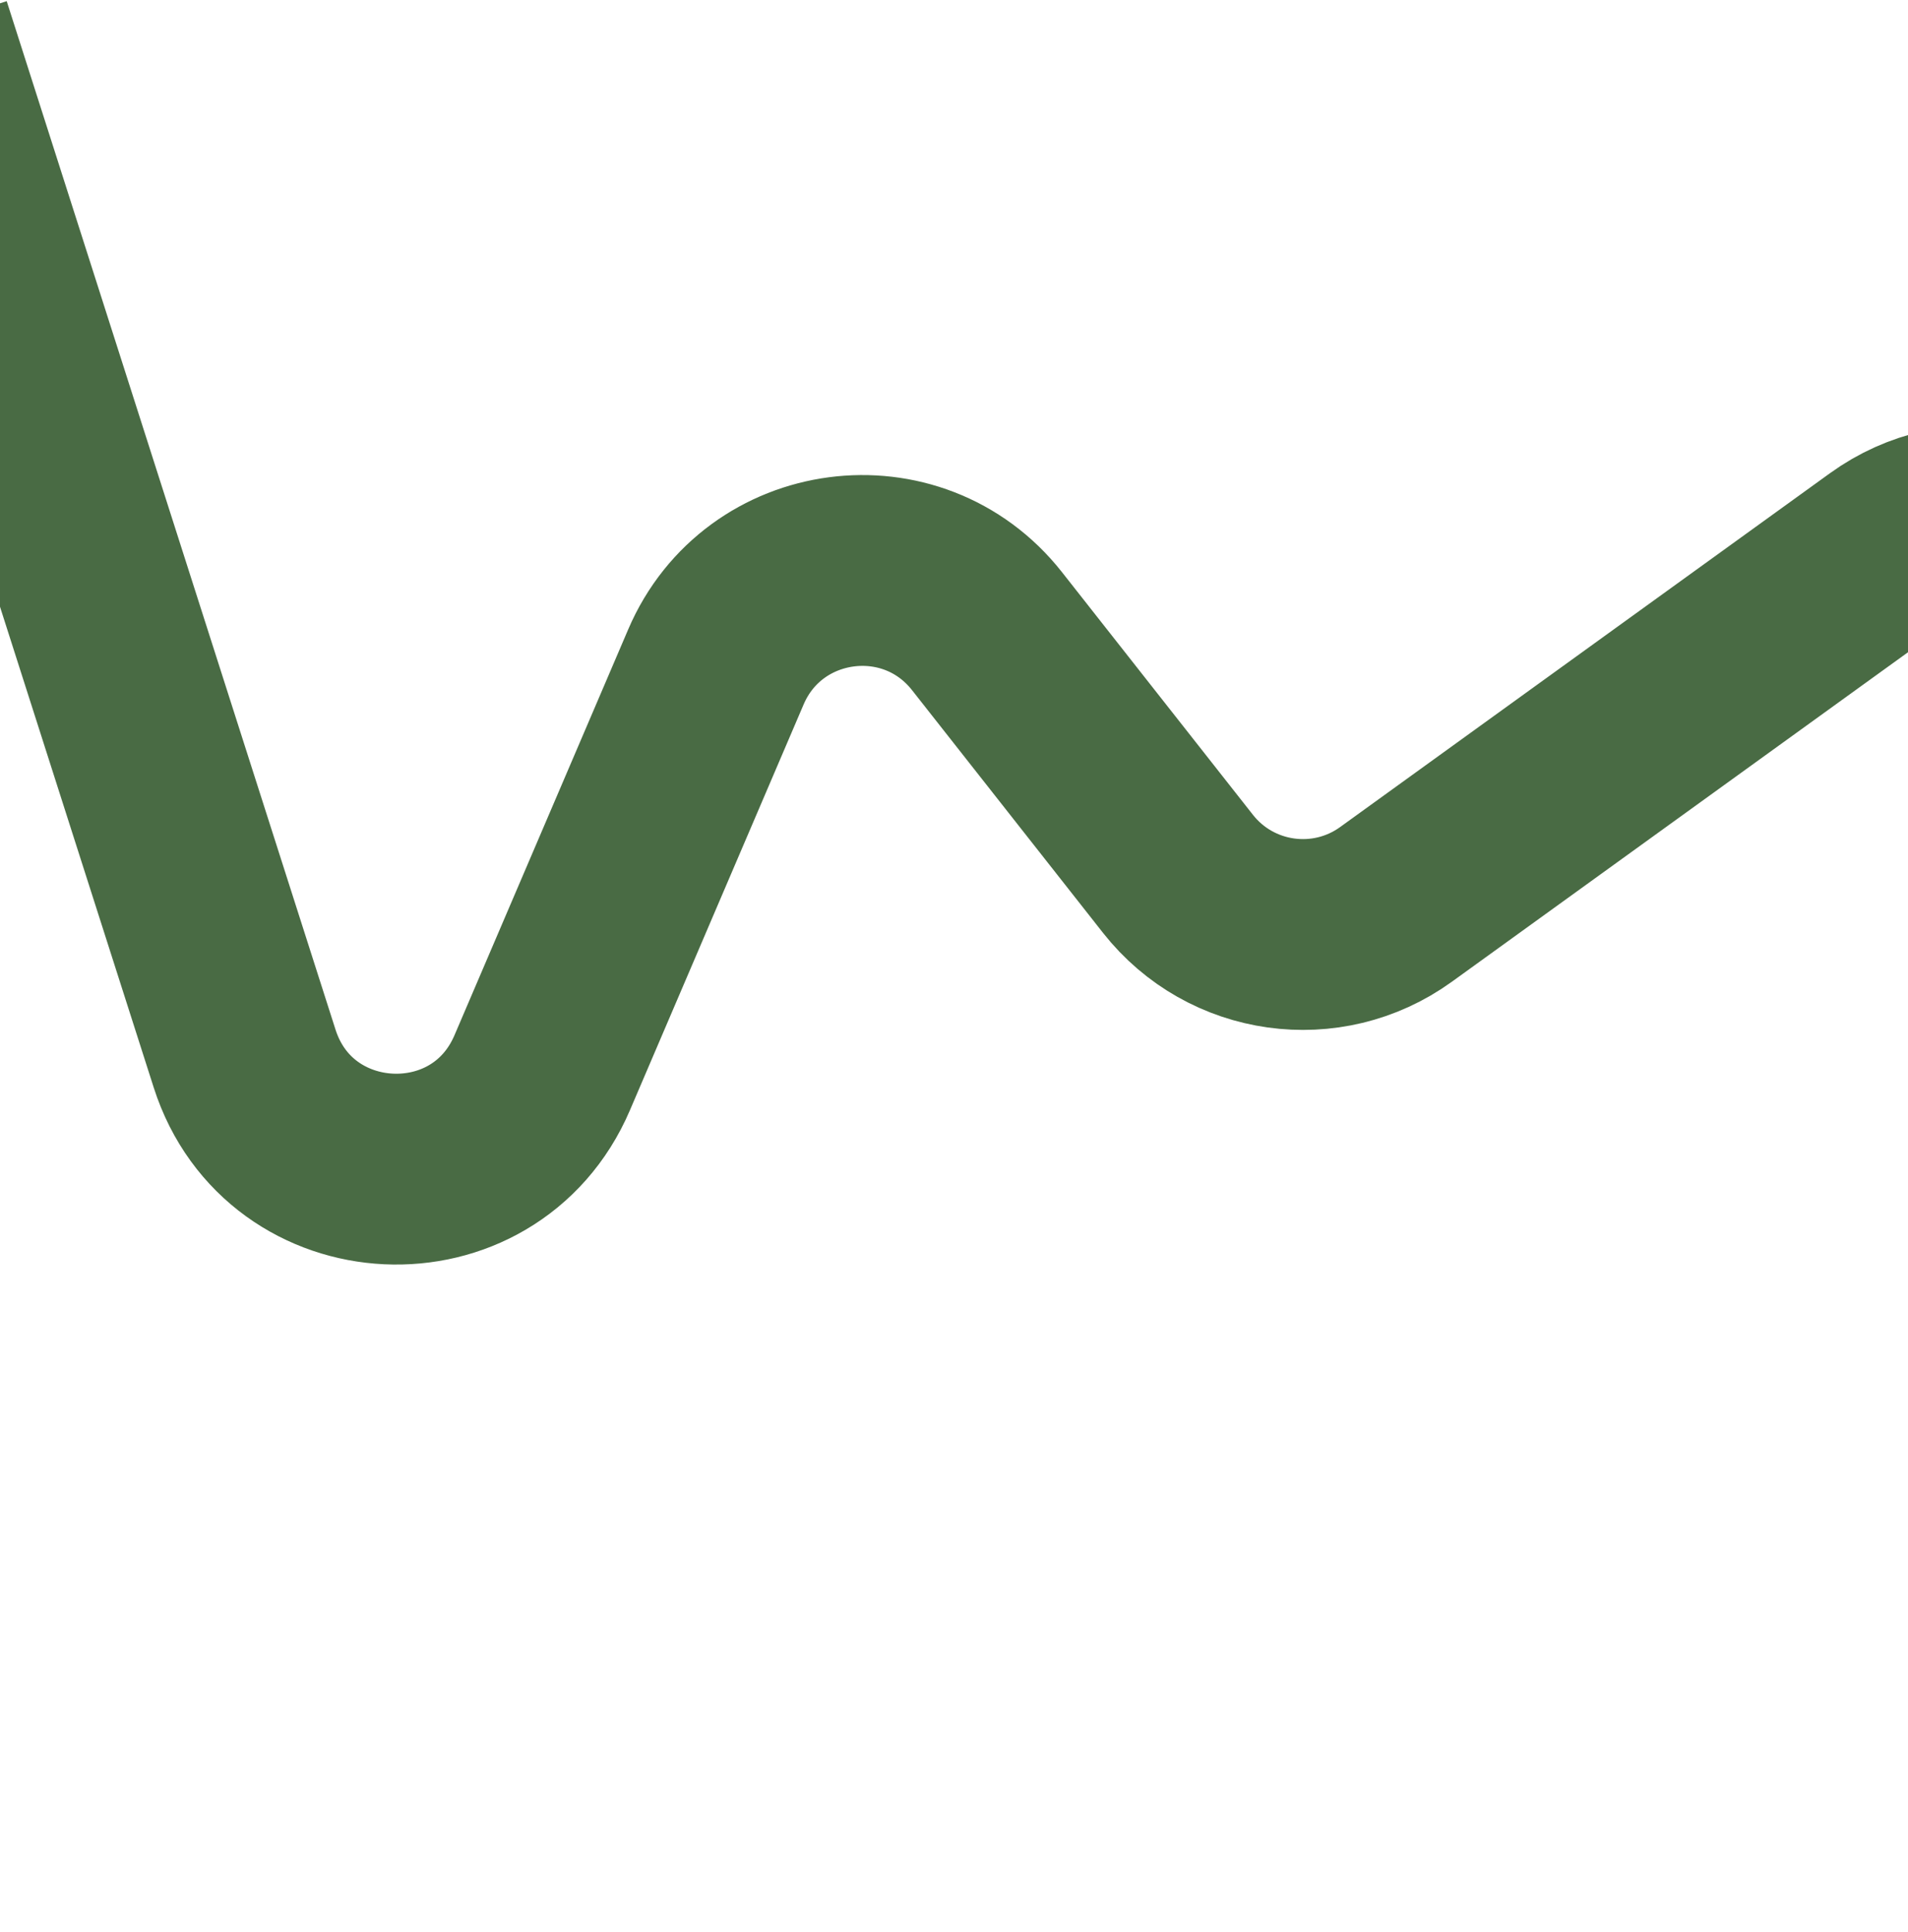 <?xml version="1.0" encoding="UTF-8"?> <svg xmlns="http://www.w3.org/2000/svg" width="1200" height="1215" viewBox="0 0 1200 1215" fill="none"><path d="M1895 1180L1326.53 369.79C1294.5 324.142 1231.33 313.509 1186.12 346.158L877.987 568.701C834.517 600.097 774.02 591.618 740.856 549.48L620.767 396.896C573.819 337.243 480.134 349.599 450.257 419.384L341.02 674.534C304.584 759.637 182.038 753.81 153.842 665.634L-52.933 19" stroke="#496B44" stroke-width="120"></path></svg> 